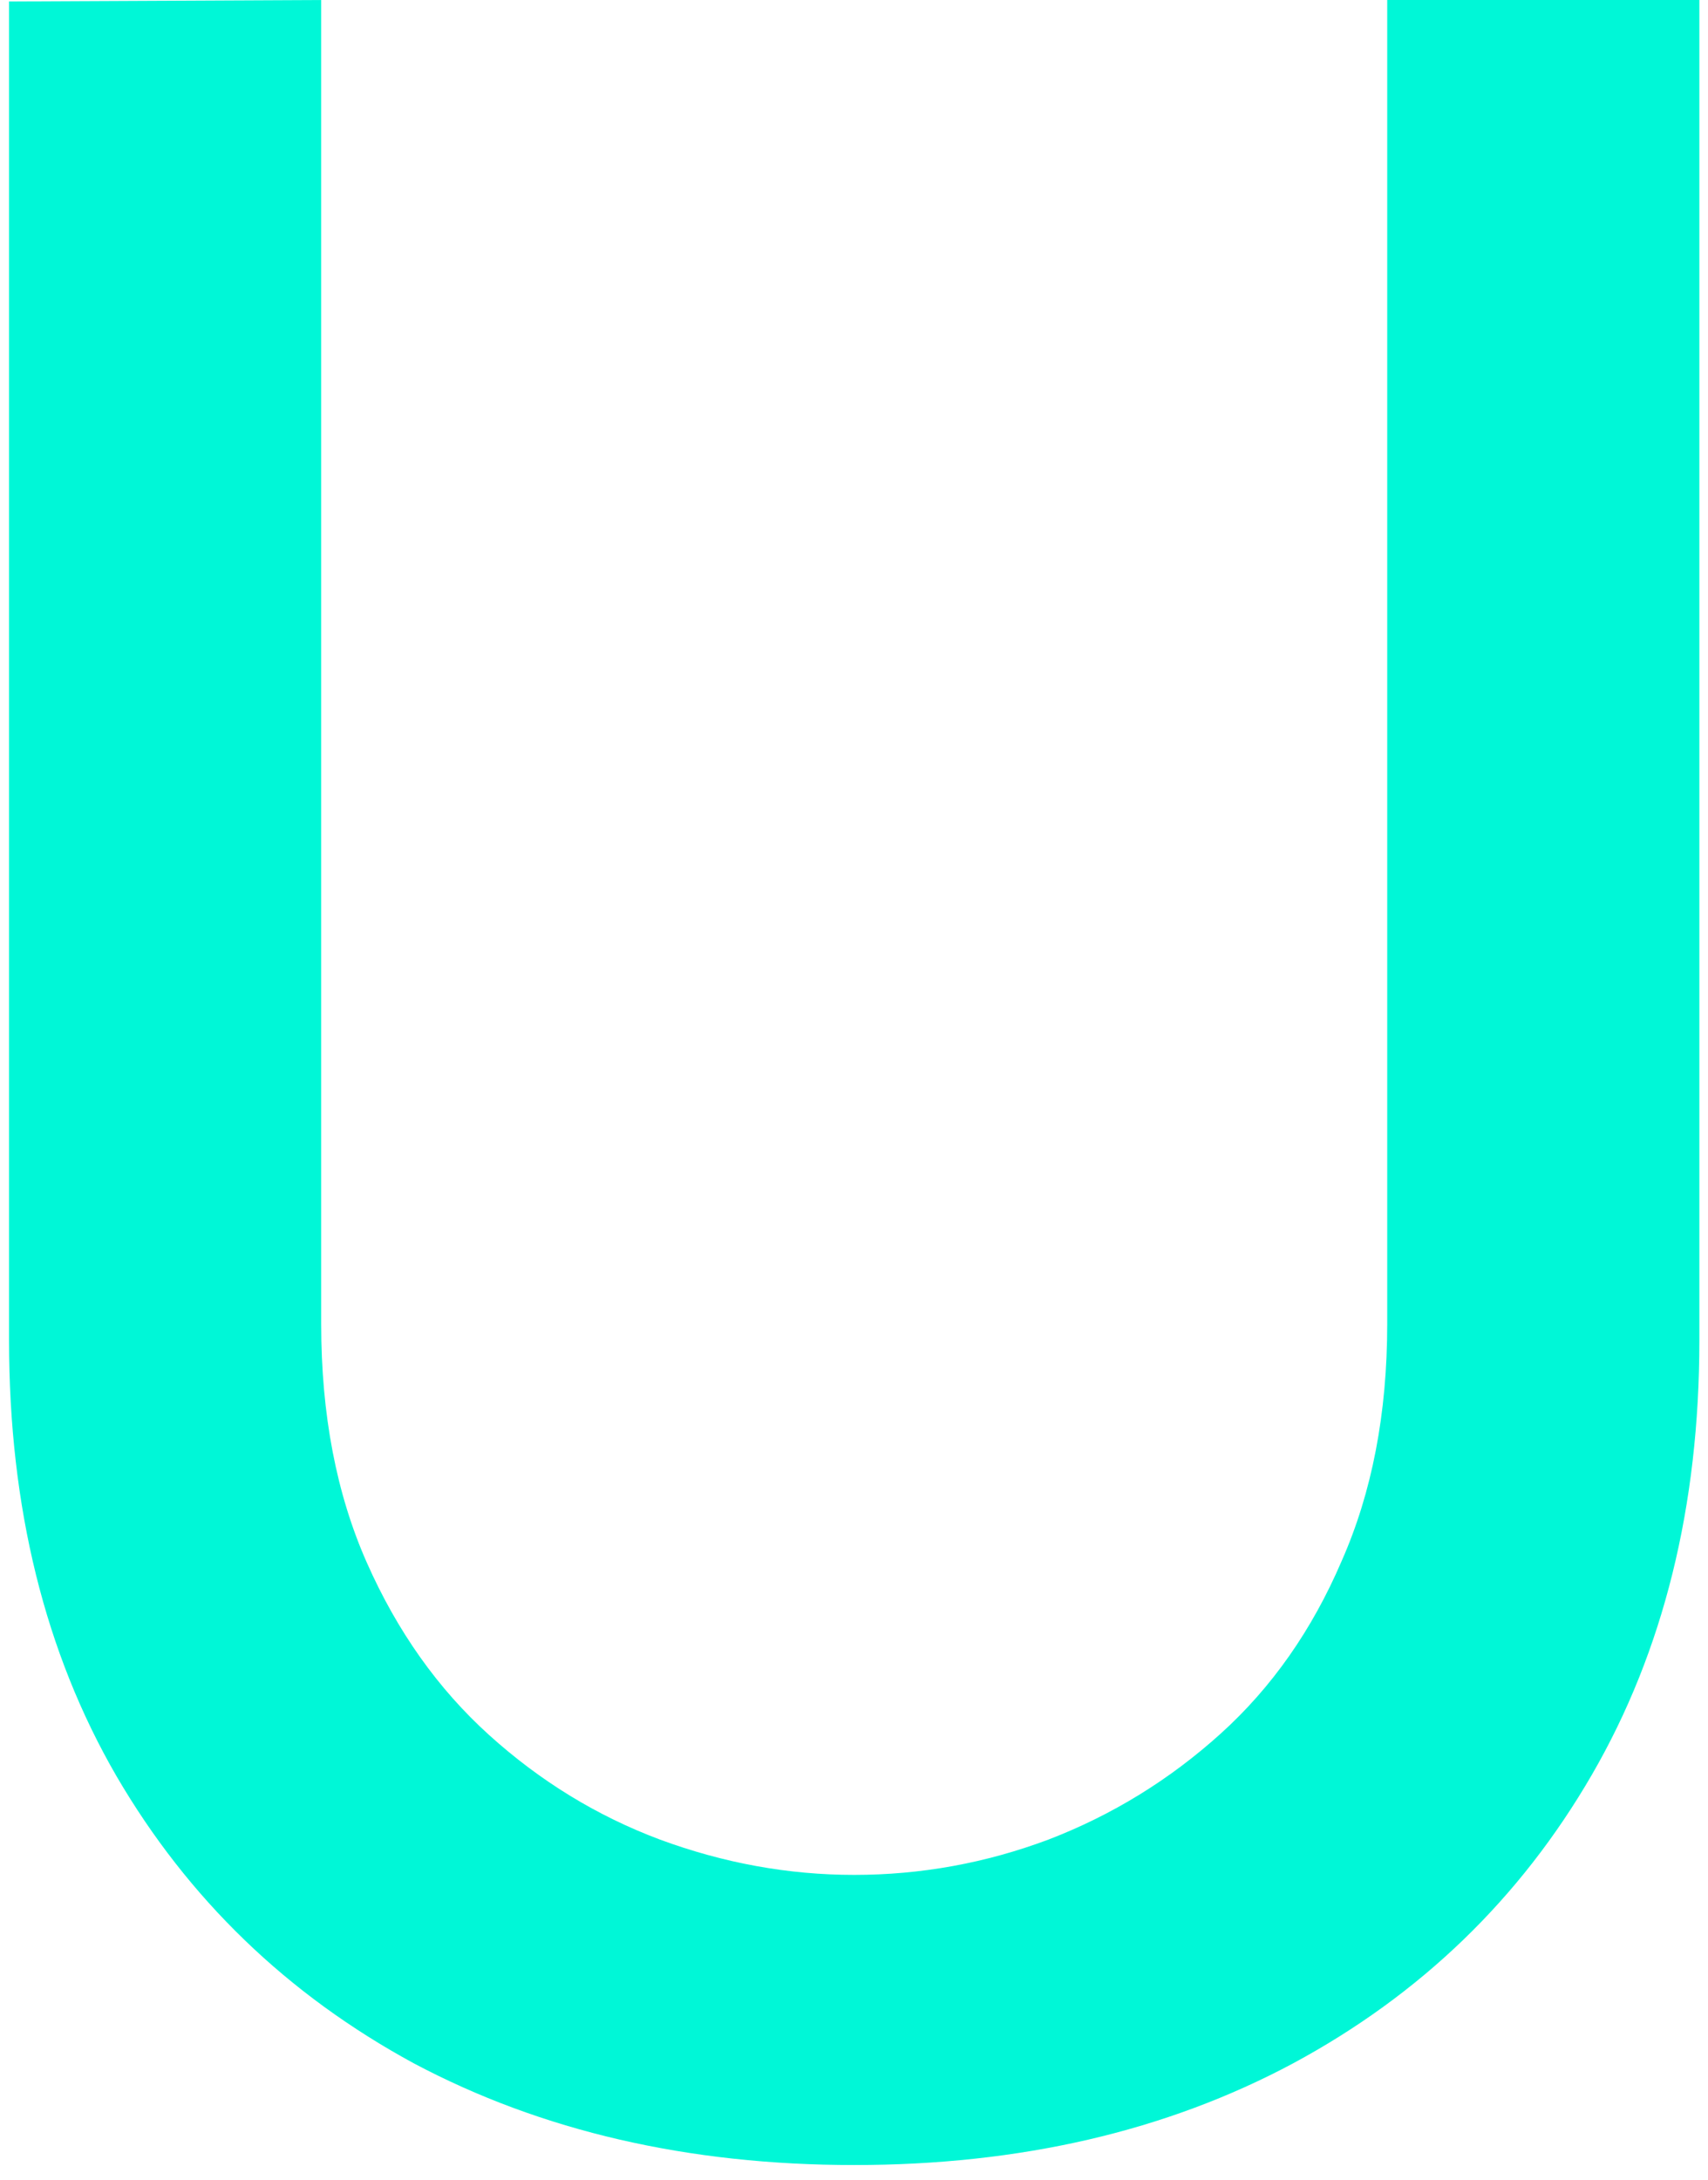 <?xml version="1.0" encoding="UTF-8"?> <svg xmlns="http://www.w3.org/2000/svg" width="58" height="74" viewBox="0 0 58 74" fill="none"><path d="M29.007 73.5C23.373 73.5 18.39 72.35 14.057 70.05C9.757 67.717 6.39 64.467 3.957 60.3C1.523 56.1 0.307 51.167 0.307 45.5V0.05L10.907 0V44.95C10.907 48.017 11.423 50.717 12.457 53.05C13.49 55.383 14.873 57.333 16.607 58.9C18.34 60.467 20.273 61.65 22.407 62.45C24.573 63.25 26.773 63.65 29.007 63.65C31.273 63.65 33.473 63.25 35.607 62.45C37.773 61.617 39.723 60.417 41.457 58.85C43.19 57.283 44.557 55.333 45.557 53C46.59 50.667 47.107 47.983 47.107 44.95V0H57.707V45.5C57.707 51.133 56.49 56.05 54.057 60.25C51.623 64.45 48.24 67.717 43.907 70.05C39.607 72.35 34.64 73.5 29.007 73.5Z" fill="#00F7D7"></path></svg> 